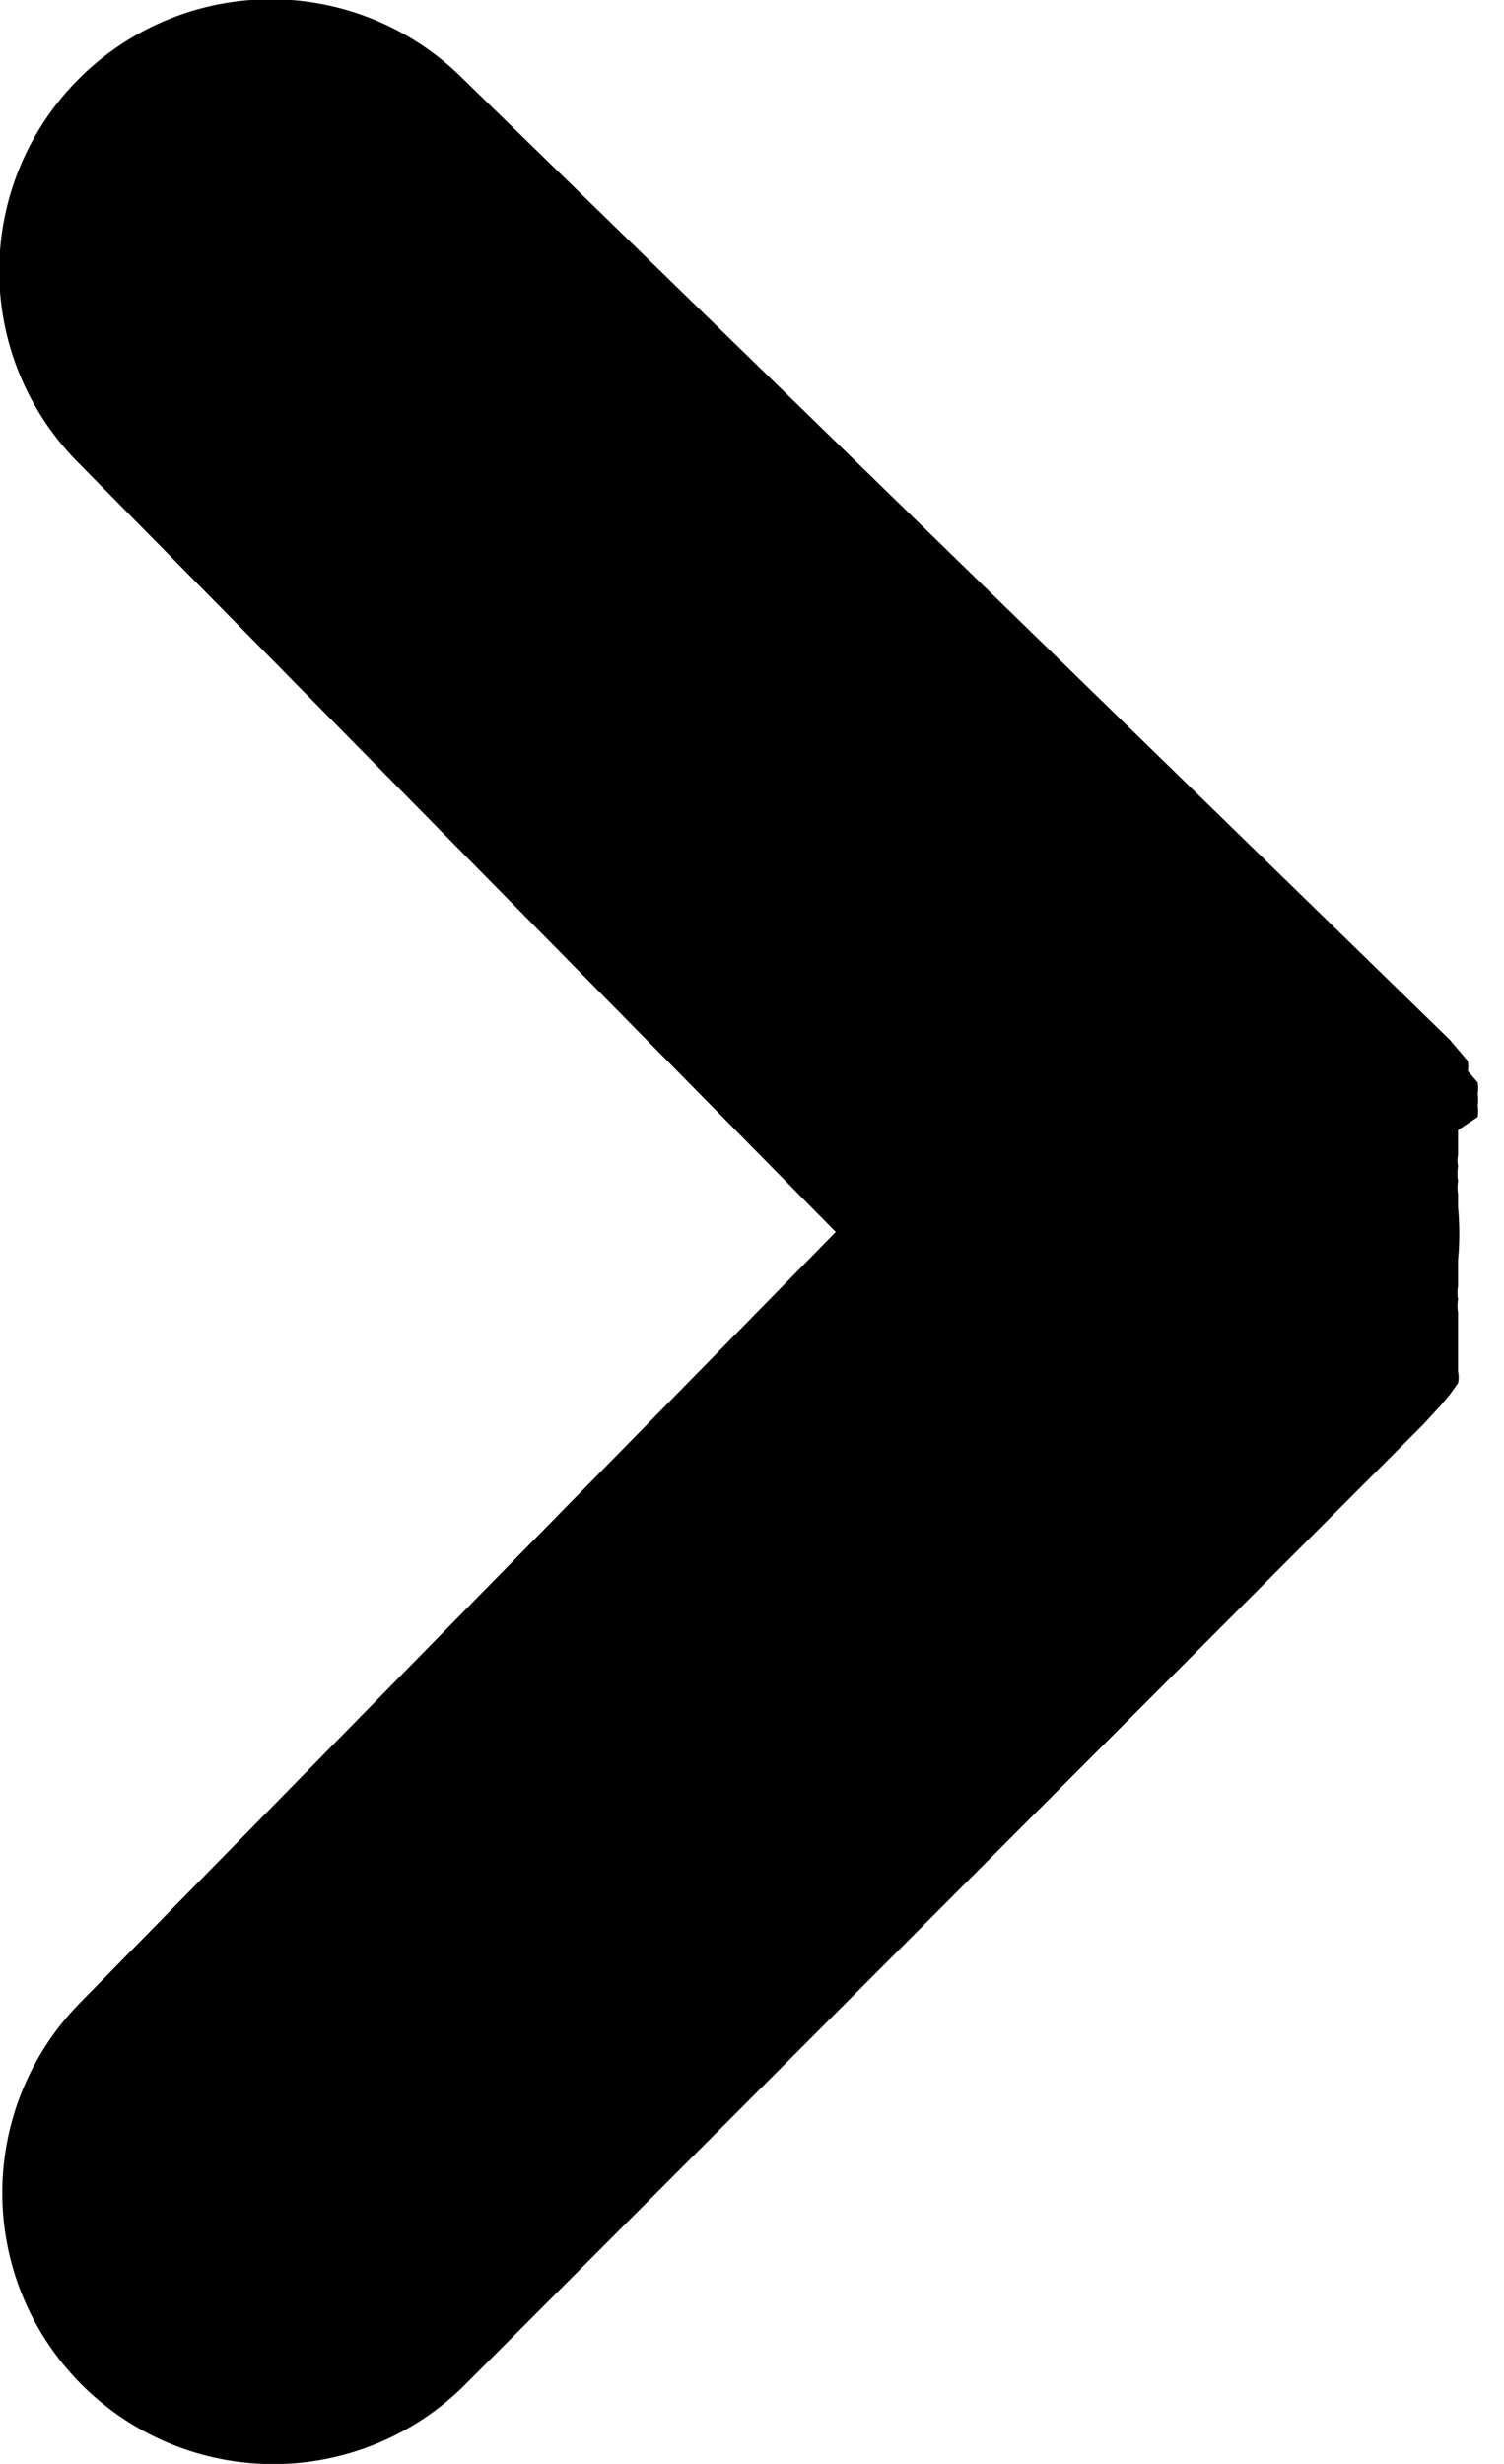 <svg xmlns="http://www.w3.org/2000/svg" width="9.16" height="15" viewBox="0 0 9.16 15"><title>carousel-right</title><g id="a905710b-fb59-46b7-9490-c09fac567dd4" data-name="Layer 2"><g id="b34eb199-c34f-430b-bf7f-18e8c557bc06" data-name="Isolation Mode"><path d="M8.78,8.55l.05-.06.05-.07a.16.16,0,0,0,0-.07l0-.06,0-.08,0-.07,0-.08,0-.07a.24.24,0,0,1,0-.08.24.24,0,0,1,0-.08s0-.06,0-.09,0,0,0-.07a1.71,1.71,0,0,0,0-.32s0,0,0-.08a.25.25,0,0,1,0-.08.29.29,0,0,1,0-.09.19.19,0,0,1,0-.07l0-.08,0-.07L9,6.8a.25.25,0,0,0,0-.07.25.25,0,0,0,0-.07.25.25,0,0,0,0-.07l-.06-.07a.21.21,0,0,0,0-.06l-.11-.13h0L2.82.48A1.65,1.65,0,0,0,.48,2.82L5.09,7.5.5,12.18a1.65,1.65,0,0,0,2.33,2.34L8.67,8.67h0Z"/></g></g></svg>